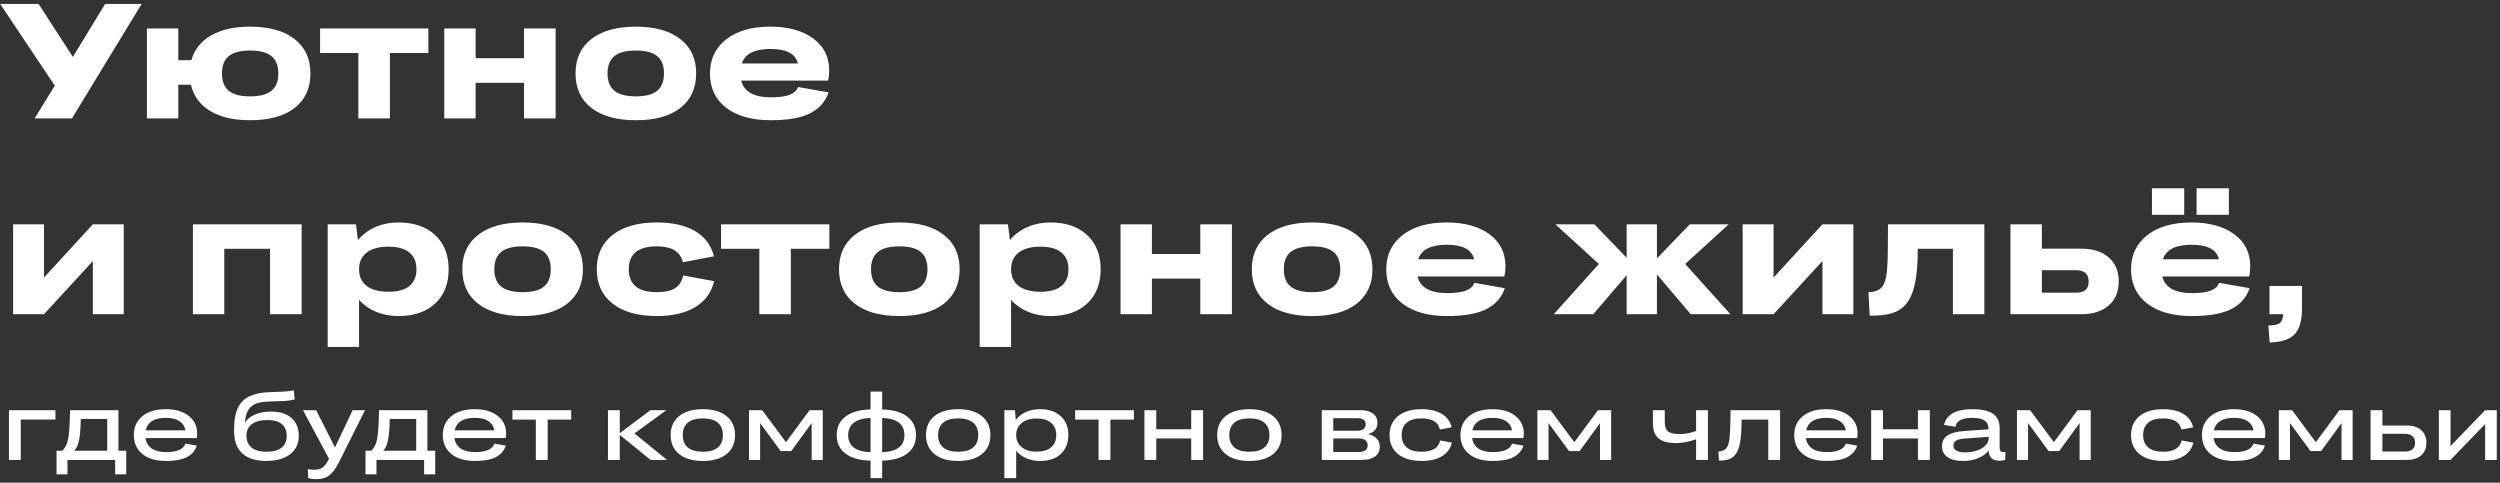 <?xml version="1.0" encoding="UTF-8"?> <svg xmlns="http://www.w3.org/2000/svg" width="549" height="106" viewBox="0 0 549 106" fill="none"><rect x="0" y="0" width="549" height="106" fill="#333333" stroke="none"/><path d="M7.61 26L12.028 18.811L0.035 0.857H8.469L16.008 12.499L23.092 0.857H31.105L15.798 26H7.61ZM32.262 26V6.257H39.153V13.218H42.028C42.695 10.868 44.138 9.057 46.359 7.782C48.58 6.497 51.432 5.854 54.916 5.854C59.112 5.854 62.367 6.76 64.682 8.571C67.008 10.372 68.171 12.891 68.171 16.128C68.171 19.366 67.014 21.891 64.7 23.703C62.385 25.503 59.124 26.403 54.916 26.403C51.315 26.403 48.393 25.725 46.149 24.369C43.916 23.013 42.508 21.091 41.923 18.601H39.153V26H32.262ZM50.234 19.933C51.228 20.752 52.788 21.161 54.916 21.161C57.043 21.161 58.609 20.752 59.615 19.933C60.62 19.115 61.123 17.847 61.123 16.128C61.123 14.41 60.62 13.142 59.615 12.324C58.609 11.505 57.043 11.096 54.916 11.096C52.788 11.096 51.228 11.505 50.234 12.324C49.241 13.142 48.744 14.41 48.744 16.128C48.744 17.847 49.241 19.115 50.234 19.933ZM78.691 26V11.64H70.293V6.257H94.069V11.64H85.617V26H78.691ZM97.558 26V6.257H104.448V12.78H115.074V6.257H122.017V26H115.074V18.18H104.448V26H97.558ZM139.639 26.403C135.454 26.403 132.199 25.503 129.872 23.703C127.546 21.891 126.383 19.366 126.383 16.128C126.383 12.891 127.546 10.372 129.872 8.571C132.199 6.76 135.454 5.854 139.639 5.854C143.812 5.854 147.061 6.76 149.387 8.571C151.714 10.372 152.877 12.891 152.877 16.128C152.877 19.366 151.719 21.891 149.405 23.703C147.091 25.503 143.835 26.403 139.639 26.403ZM134.922 19.933C135.939 20.752 137.511 21.161 139.639 21.161C141.766 21.161 143.327 20.752 144.32 19.933C145.314 19.115 145.811 17.847 145.811 16.128C145.811 14.41 145.314 13.142 144.32 12.324C143.327 11.505 141.766 11.096 139.639 11.096C137.511 11.096 135.939 11.505 134.922 12.324C133.917 13.142 133.414 14.41 133.414 16.128C133.414 17.847 133.917 19.115 134.922 19.933ZM169.271 26.403C165.121 26.403 161.854 25.491 159.469 23.668C157.096 21.845 155.91 19.331 155.91 16.128C155.91 13.019 157.091 10.529 159.452 8.659C161.825 6.789 165.063 5.854 169.165 5.854C173.081 5.854 176.214 6.713 178.564 8.431C180.913 10.149 182.088 12.499 182.088 15.48C182.088 16.298 182.006 17.04 181.842 17.706H162.766C163.385 20.15 165.565 21.371 169.306 21.371C171.071 21.371 172.433 21.19 173.391 20.828C174.35 20.453 174.975 19.881 175.267 19.109L181.948 20.284C181.246 22.341 179.89 23.878 177.88 24.895C175.881 25.901 173.011 26.403 169.271 26.403ZM169.201 10.746C165.717 10.746 163.619 11.809 162.906 13.937H175.232C174.928 12.826 174.279 12.02 173.286 11.517C172.292 11.003 170.931 10.746 169.201 10.746ZM2.876 69V49.257H9.661V60.952L20.392 49.257H27.177V69H20.392V57.322L9.661 69H2.876ZM42.361 69V49.257H66.243V69H59.299V54.64H49.252V69H42.361ZM87.511 69.403C85.711 69.403 84.068 69.094 82.584 68.474C81.099 67.855 79.855 66.978 78.849 65.844V76.189H71.959V49.257H78.165L78.604 52.729C79.597 51.513 80.86 50.566 82.391 49.888C83.934 49.199 85.641 48.854 87.511 48.854C90.901 48.854 93.583 49.777 95.559 51.624C97.534 53.471 98.522 55.972 98.522 59.129C98.522 62.296 97.534 64.804 95.559 66.65C93.595 68.486 90.912 69.403 87.511 69.403ZM85.319 64.073C87.341 64.073 88.867 63.652 89.895 62.811C90.936 61.969 91.456 60.742 91.456 59.129C91.456 57.515 90.936 56.288 89.895 55.446C88.867 54.593 87.341 54.166 85.319 54.166C83.239 54.166 81.637 54.599 80.515 55.464C79.404 56.329 78.849 57.55 78.849 59.129C78.849 60.706 79.404 61.928 80.515 62.793C81.637 63.646 83.239 64.073 85.319 64.073ZM114.776 69.403C110.591 69.403 107.336 68.503 105.01 66.703C102.683 64.891 101.52 62.366 101.52 59.129C101.52 55.891 102.683 53.372 105.01 51.572C107.336 49.76 110.591 48.854 114.776 48.854C118.949 48.854 122.198 49.76 124.525 51.572C126.851 53.372 128.014 55.891 128.014 59.129C128.014 62.366 126.857 64.891 124.542 66.703C122.228 68.503 118.972 69.403 114.776 69.403ZM110.059 62.933C111.076 63.752 112.648 64.161 114.776 64.161C116.903 64.161 118.464 63.752 119.457 62.933C120.451 62.115 120.948 60.847 120.948 59.129C120.948 57.41 120.451 56.142 119.457 55.324C118.464 54.505 116.903 54.096 114.776 54.096C112.648 54.096 111.076 54.505 110.059 55.324C109.054 56.142 108.551 57.41 108.551 59.129C108.551 60.847 109.054 62.115 110.059 62.933ZM156.787 56.288L149.966 57.586C149.662 56.405 149.043 55.528 148.107 54.956C147.172 54.383 145.881 54.096 144.233 54.096C140.13 54.096 138.078 55.774 138.078 59.129C138.078 62.483 140.13 64.161 144.233 64.161C145.998 64.161 147.336 63.868 148.248 63.284C149.171 62.7 149.767 61.77 150.036 60.496L156.822 61.741C156.237 64.207 154.864 66.101 152.701 67.422C150.539 68.743 147.716 69.403 144.233 69.403C140.106 69.403 136.874 68.497 134.536 66.686C132.21 64.862 131.047 62.343 131.047 59.129C131.047 55.914 132.21 53.401 134.536 51.589C136.874 49.766 140.106 48.854 144.233 48.854C147.704 48.854 150.504 49.485 152.631 50.747C154.77 51.998 156.155 53.845 156.787 56.288ZM166.746 69V54.64H158.347V49.257H182.123V54.64H173.672V69H166.746ZM197.5 69.403C193.315 69.403 190.06 68.503 187.734 66.703C185.408 64.891 184.245 62.366 184.245 59.129C184.245 55.891 185.408 53.372 187.734 51.572C190.06 49.76 193.315 48.854 197.5 48.854C201.673 48.854 204.923 49.76 207.249 51.572C209.575 53.372 210.738 55.891 210.738 59.129C210.738 62.366 209.581 64.891 207.266 66.703C204.952 68.503 201.696 69.403 197.5 69.403ZM192.783 62.933C193.8 63.752 195.373 64.161 197.5 64.161C199.627 64.161 201.188 63.752 202.182 62.933C203.175 62.115 203.672 60.847 203.672 59.129C203.672 57.41 203.175 56.142 202.182 55.324C201.188 54.505 199.627 54.096 197.5 54.096C195.373 54.096 193.8 54.505 192.783 55.324C191.778 56.142 191.276 57.41 191.276 59.129C191.276 60.847 191.778 62.115 192.783 62.933ZM230.691 69.403C228.891 69.403 227.249 69.094 225.764 68.474C224.28 67.855 223.035 66.978 222.03 65.844V76.189H215.139V49.257H221.346L221.784 52.729C222.778 51.513 224.04 50.566 225.572 49.888C227.114 49.199 228.821 48.854 230.691 48.854C234.081 48.854 236.764 49.777 238.739 51.624C240.715 53.471 241.703 55.972 241.703 59.129C241.703 62.296 240.715 64.804 238.739 66.65C236.776 68.486 234.093 69.403 230.691 69.403ZM228.5 64.073C230.522 64.073 232.047 63.652 233.076 62.811C234.116 61.969 234.636 60.742 234.636 59.129C234.636 57.515 234.116 56.288 233.076 55.446C232.047 54.593 230.522 54.166 228.5 54.166C226.419 54.166 224.818 54.599 223.695 55.464C222.585 56.329 222.03 57.55 222.03 59.129C222.03 60.706 222.585 61.928 223.695 62.793C224.818 63.646 226.419 64.073 228.5 64.073ZM246.068 69V49.257H252.959V55.78H263.585V49.257H270.528V69H263.585V61.18H252.959V69H246.068ZM288.149 69.403C283.965 69.403 280.709 68.503 278.383 66.703C276.057 64.891 274.894 62.366 274.894 59.129C274.894 55.891 276.057 53.372 278.383 51.572C280.709 49.76 283.965 48.854 288.149 48.854C292.322 48.854 295.572 49.76 297.898 51.572C300.224 53.372 301.387 55.891 301.387 59.129C301.387 62.366 300.23 64.891 297.916 66.703C295.601 68.503 292.346 69.403 288.149 69.403ZM283.433 62.933C284.45 63.752 286.022 64.161 288.149 64.161C290.277 64.161 291.837 63.752 292.831 62.933C293.825 62.115 294.321 60.847 294.321 59.129C294.321 57.41 293.825 56.142 292.831 55.324C291.837 54.505 290.277 54.096 288.149 54.096C286.022 54.096 284.45 54.505 283.433 55.324C282.428 56.142 281.925 57.41 281.925 59.129C281.925 60.847 282.428 62.115 283.433 62.933ZM317.781 69.403C313.632 69.403 310.365 68.492 307.98 66.668C305.607 64.844 304.421 62.331 304.421 59.129C304.421 56.019 305.601 53.529 307.963 51.659C310.335 49.789 313.573 48.854 317.676 48.854C321.592 48.854 324.725 49.713 327.074 51.431C329.424 53.15 330.599 55.499 330.599 58.48C330.599 59.298 330.517 60.04 330.353 60.706H311.276C311.896 63.15 314.076 64.371 317.816 64.371C319.582 64.371 320.943 64.19 321.902 63.828C322.86 63.453 323.486 62.881 323.778 62.109L330.458 63.284C329.757 65.341 328.401 66.878 326.39 67.895C324.392 68.901 321.522 69.403 317.781 69.403ZM317.711 53.746C314.228 53.746 312.13 54.809 311.417 56.937H323.743C323.439 55.826 322.79 55.02 321.797 54.517C320.803 54.003 319.441 53.746 317.711 53.746ZM357.215 69V60.426L349.886 69H341.206L351.113 57.971L341.557 49.257H350.114L357.215 56.604V49.257H363.86V56.761L371.084 49.257H379.623L370.067 57.971L379.991 69H371.294L363.86 60.268V69H357.215ZM382.691 69V49.257H389.477V60.952L400.208 49.257H406.993V69H400.208V57.322L389.477 69H382.691ZM410.307 64.196C411.768 64.126 412.797 63.693 413.393 62.898C413.849 62.267 414.159 61.285 414.322 59.953C414.486 58.62 414.568 56.633 414.568 53.991L414.603 49.257H435.766V69H428.858V54.64H421.143V54.92C421.131 58.1 420.909 60.625 420.477 62.495C420.056 64.354 419.395 65.803 418.495 66.843C417.7 67.778 416.666 68.433 415.392 68.807C414.118 69.181 412.516 69.351 410.588 69.316L410.307 64.196ZM441.499 69V49.257H448.39V54.605H457.017C459.6 54.605 461.622 55.248 463.083 56.533C464.545 57.808 465.275 59.567 465.275 61.811C465.275 64.044 464.539 65.803 463.066 67.089C461.605 68.363 459.588 69 457.017 69H441.499ZM455.895 59.339H448.39V64.266H455.895C456.853 64.266 457.555 64.067 457.999 63.67C458.443 63.272 458.665 62.653 458.665 61.811C458.665 60.163 457.742 59.339 455.895 59.339ZM482.371 47.17V41.349H489.454V47.17H482.371ZM472.569 47.17V41.349H479.653V47.17H472.569ZM481.336 69.403C477.186 69.403 473.919 68.492 471.535 66.668C469.162 64.844 467.975 62.331 467.975 59.129C467.975 56.019 469.156 53.529 471.517 51.659C473.89 49.789 477.128 48.854 481.231 48.854C485.147 48.854 488.279 49.713 490.629 51.431C492.979 53.15 494.153 55.499 494.153 58.48C494.153 59.298 494.071 60.04 493.908 60.706H474.831C475.451 63.15 477.631 64.371 481.371 64.371C483.136 64.371 484.498 64.19 485.457 63.828C486.415 63.453 487.04 62.881 487.333 62.109L494.013 63.284C493.312 65.341 491.956 66.878 489.945 67.895C487.946 68.901 485.077 69.403 481.336 69.403ZM481.266 53.746C477.783 53.746 475.684 54.809 474.971 56.937H487.298C486.994 55.826 486.345 55.02 485.351 54.517C484.358 54.003 482.996 53.746 481.266 53.746ZM498.379 62.793H505.515V67.773C505.515 70.391 504.977 72.267 503.902 73.401C502.827 74.535 500.997 75.137 498.414 75.207L498.133 71.472C499.349 71.472 500.179 71.303 500.623 70.964C501.067 70.636 501.325 69.982 501.395 69H498.379V62.793ZM1.963 101V90.082H12.178V92.123H4.561V101H1.963ZM12.412 104.164V98.978H13.691C14.297 98.399 14.71 97.592 14.932 96.557C15.153 95.522 15.293 93.764 15.352 91.283L15.391 90.082H26.006V98.978H27.725V104.164H25.283V101H14.824V104.164H12.412ZM17.129 97.504C16.966 98.044 16.693 98.536 16.309 98.978H23.545V91.996H17.744C17.712 93.415 17.65 94.532 17.559 95.346C17.474 96.159 17.331 96.879 17.129 97.504ZM36.484 101.225C34.251 101.225 32.51 100.714 31.26 99.691C30.01 98.669 29.385 97.279 29.385 95.522C29.385 93.809 30.006 92.439 31.25 91.41C32.493 90.375 34.212 89.857 36.406 89.857C38.522 89.857 40.199 90.346 41.435 91.322C42.679 92.299 43.301 93.611 43.301 95.258C43.301 95.544 43.268 95.857 43.203 96.195H31.943C32.087 97.185 32.539 97.947 33.301 98.481C34.062 99.014 35.124 99.281 36.484 99.281C37.715 99.281 38.672 99.125 39.355 98.812C40.046 98.5 40.501 98.034 40.723 97.416L43.223 97.856C42.845 98.982 42.116 99.825 41.035 100.385C39.961 100.945 38.444 101.225 36.484 101.225ZM36.426 91.762C33.874 91.762 32.399 92.673 32.002 94.496H40.723C40.566 93.617 40.124 92.943 39.395 92.475C38.672 91.999 37.682 91.762 36.426 91.762ZM58.516 101.225C56.172 101.225 54.401 100.671 53.203 99.564C52.012 98.451 51.416 96.863 51.416 94.799V94.115C51.416 91.407 51.999 89.431 53.164 88.188C54.336 86.944 56.227 86.26 58.838 86.137L62.197 86C63.057 85.961 63.831 85.867 64.522 85.717L64.717 87.699C64.027 87.901 63.2 88.022 62.236 88.061L58.838 88.178C57.985 88.21 57.262 88.314 56.67 88.49C56.084 88.659 55.579 88.926 55.156 89.291C54.74 89.649 54.421 90.115 54.199 90.688C53.984 91.254 53.844 91.957 53.779 92.797C54.294 92.029 55.046 91.436 56.035 91.019C57.031 90.596 58.174 90.385 59.463 90.385C61.442 90.385 62.962 90.857 64.023 91.801C65.085 92.738 65.615 94.05 65.615 95.736C65.615 97.422 64.981 98.76 63.711 99.75C62.441 100.733 60.71 101.225 58.516 101.225ZM55.225 98.275C55.967 98.894 57.07 99.203 58.535 99.203C60 99.203 61.103 98.904 61.846 98.305C62.588 97.699 62.959 96.837 62.959 95.717C62.959 94.597 62.604 93.738 61.895 93.139C61.185 92.54 60.114 92.24 58.682 92.24C57.243 92.24 56.123 92.54 55.322 93.139C54.522 93.731 54.121 94.571 54.121 95.658C54.121 96.778 54.489 97.65 55.225 98.275ZM77.432 90.082H80.147L74.424 101.537C73.727 102.904 73.018 103.858 72.295 104.398C71.579 104.945 70.635 105.219 69.463 105.219C68.799 105.219 68.206 105.141 67.686 104.984L67.588 103.021C68.018 103.113 68.477 103.158 68.965 103.158C69.785 103.158 70.417 102.992 70.859 102.66C71.302 102.335 71.764 101.693 72.246 100.736L66.543 90.082H69.424L73.564 98.256L77.432 90.082ZM80.264 104.164V98.978H81.543C82.148 98.399 82.562 97.592 82.783 96.557C83.005 95.522 83.144 93.764 83.203 91.283L83.242 90.082H93.857V98.978H95.576V104.164H93.135V101H82.676V104.164H80.264ZM84.981 97.504C84.818 98.044 84.544 98.536 84.16 98.978H91.397V91.996H85.596C85.563 93.415 85.501 94.532 85.41 95.346C85.326 96.159 85.182 96.879 84.981 97.504ZM104.336 101.225C102.103 101.225 100.361 100.714 99.111 99.691C97.861 98.669 97.236 97.279 97.236 95.522C97.236 93.809 97.858 92.439 99.102 91.41C100.345 90.375 102.064 89.857 104.258 89.857C106.374 89.857 108.05 90.346 109.287 91.322C110.531 92.299 111.152 93.611 111.152 95.258C111.152 95.544 111.12 95.857 111.055 96.195H99.795C99.938 97.185 100.391 97.947 101.152 98.481C101.914 99.014 102.975 99.281 104.336 99.281C105.566 99.281 106.523 99.125 107.207 98.812C107.897 98.5 108.353 98.034 108.574 97.416L111.074 97.856C110.697 98.982 109.967 99.825 108.887 100.385C107.812 100.945 106.296 101.225 104.336 101.225ZM104.277 91.762C101.725 91.762 100.251 92.673 99.853 94.496H108.574C108.418 93.617 107.975 92.943 107.246 92.475C106.523 91.999 105.534 91.762 104.277 91.762ZM117.666 101V92.143H112.529V90.082H125.43V92.143H120.264V101H117.666ZM133.506 101V90.082H136.104V95.121L142.822 90.082H146.318L139.326 95.18L146.484 101H142.881L136.104 95.502V101H133.506ZM154.336 101.225C152.109 101.225 150.374 100.72 149.131 99.711C147.894 98.695 147.275 97.305 147.275 95.541C147.275 93.777 147.894 92.39 149.131 91.381C150.374 90.365 152.109 89.857 154.336 89.857C156.569 89.857 158.307 90.365 159.551 91.381C160.794 92.39 161.416 93.777 161.416 95.541C161.416 97.312 160.798 98.702 159.561 99.711C158.324 100.72 156.582 101.225 154.336 101.225ZM154.336 99.203C155.801 99.203 156.901 98.891 157.637 98.266C158.379 97.634 158.75 96.726 158.75 95.541C158.75 94.356 158.379 93.451 157.637 92.826C156.901 92.195 155.801 91.879 154.336 91.879C152.871 91.879 151.771 92.195 151.035 92.826C150.299 93.451 149.932 94.356 149.932 95.541C149.932 96.726 150.303 97.634 151.045 98.266C151.787 98.891 152.884 99.203 154.336 99.203ZM166.924 101H164.482V90.082H167.383L172.598 97.103L177.783 90.082H180.684V101H178.242V92.904L173.76 99.057H171.436L166.924 92.904V101ZM191.172 105.004V101.156C188.783 101.098 186.947 100.58 185.664 99.603C184.382 98.627 183.74 97.279 183.74 95.561C183.74 93.829 184.382 92.471 185.664 91.488C186.947 90.499 188.783 89.975 191.172 89.916V86H193.721V89.916C196.11 89.975 197.946 90.499 199.229 91.488C200.511 92.471 201.152 93.829 201.152 95.561C201.152 97.279 200.508 98.627 199.219 99.603C197.93 100.58 196.097 101.098 193.721 101.156V105.004H191.172ZM198.613 95.561C198.613 93.158 196.982 91.898 193.721 91.781V99.301C196.982 99.184 198.613 97.937 198.613 95.561ZM186.26 95.561C186.26 97.937 187.897 99.184 191.172 99.301V91.781C189.544 91.84 188.317 92.191 187.49 92.836C186.67 93.474 186.26 94.382 186.26 95.561ZM210.41 101.225C208.184 101.225 206.449 100.72 205.205 99.711C203.968 98.695 203.35 97.305 203.35 95.541C203.35 93.777 203.968 92.39 205.205 91.381C206.449 90.365 208.184 89.857 210.41 89.857C212.643 89.857 214.382 90.365 215.625 91.381C216.868 92.39 217.49 93.777 217.49 95.541C217.49 97.312 216.872 98.702 215.635 99.711C214.398 100.72 212.656 101.225 210.41 101.225ZM210.41 99.203C211.875 99.203 212.975 98.891 213.711 98.266C214.453 97.634 214.824 96.726 214.824 95.541C214.824 94.356 214.453 93.451 213.711 92.826C212.975 92.195 211.875 91.879 210.41 91.879C208.945 91.879 207.845 92.195 207.109 92.826C206.374 93.451 206.006 94.356 206.006 95.541C206.006 96.726 206.377 97.634 207.119 98.266C207.861 98.891 208.958 99.203 210.41 99.203ZM228.438 101.225C227.298 101.225 226.273 101.026 225.361 100.629C224.456 100.232 223.721 99.682 223.154 98.978V105.004H220.557V90.082H222.891L223.057 92.24C223.617 91.485 224.355 90.899 225.273 90.482C226.198 90.066 227.253 89.857 228.438 89.857C230.339 89.857 231.842 90.375 232.949 91.41C234.056 92.445 234.609 93.822 234.609 95.541C234.609 97.266 234.059 98.647 232.959 99.682C231.859 100.71 230.352 101.225 228.438 101.225ZM227.637 99.184C229.03 99.184 230.098 98.861 230.84 98.217C231.582 97.566 231.953 96.674 231.953 95.541C231.953 94.415 231.582 93.526 230.84 92.875C230.098 92.224 229.03 91.898 227.637 91.898C226.25 91.898 225.156 92.234 224.355 92.904C223.555 93.568 223.154 94.454 223.154 95.561C223.154 96.661 223.555 97.54 224.355 98.197C225.163 98.855 226.257 99.184 227.637 99.184ZM241.24 101V92.143H236.104V90.082H249.004V92.143H243.838V101H241.24ZM251.318 101V90.082H253.916V94.262H261.592V90.082H264.199V101H261.592V96.283H253.916V101H251.318ZM274.355 101.225C272.129 101.225 270.394 100.72 269.15 99.711C267.913 98.695 267.295 97.305 267.295 95.541C267.295 93.777 267.913 92.39 269.15 91.381C270.394 90.365 272.129 89.857 274.355 89.857C276.589 89.857 278.327 90.365 279.57 91.381C280.814 92.39 281.436 93.777 281.436 95.541C281.436 97.312 280.817 98.702 279.58 99.711C278.343 100.72 276.602 101.225 274.355 101.225ZM274.355 99.203C275.82 99.203 276.921 98.891 277.656 98.266C278.398 97.634 278.77 96.726 278.77 95.541C278.77 94.356 278.398 93.451 277.656 92.826C276.921 92.195 275.82 91.879 274.355 91.879C272.891 91.879 271.79 92.195 271.055 92.826C270.319 93.451 269.951 94.356 269.951 95.541C269.951 96.726 270.322 97.634 271.064 98.266C271.807 98.891 272.904 99.203 274.355 99.203ZM290.264 101V90.082H298.779C299.945 90.082 300.853 90.326 301.504 90.814C302.155 91.296 302.48 91.977 302.48 92.856C302.48 94.118 301.794 94.945 300.42 95.336C301.24 95.505 301.875 95.831 302.324 96.312C302.773 96.788 302.998 97.383 302.998 98.1C302.998 99.024 302.653 99.74 301.963 100.248C301.273 100.749 300.299 101 299.043 101H290.264ZM298.105 91.84H292.783V94.584H298.105C298.678 94.584 299.121 94.463 299.434 94.223C299.746 93.975 299.902 93.62 299.902 93.158C299.902 92.279 299.303 91.84 298.105 91.84ZM298.32 96.283H292.783V99.262H298.379C299.017 99.262 299.502 99.138 299.834 98.891C300.173 98.637 300.342 98.272 300.342 97.797C300.342 96.788 299.668 96.283 298.32 96.283ZM318.779 93.842L316.201 94.32C315.856 92.693 314.502 91.879 312.139 91.879C310.713 91.879 309.632 92.198 308.896 92.836C308.167 93.467 307.803 94.376 307.803 95.561C307.803 96.719 308.171 97.618 308.906 98.256C309.648 98.887 310.736 99.203 312.168 99.203C314.544 99.203 315.908 98.376 316.26 96.723L318.828 97.201C318.529 98.497 317.803 99.493 316.65 100.189C315.498 100.88 314.004 101.225 312.168 101.225C309.961 101.225 308.239 100.72 307.002 99.711C305.765 98.695 305.146 97.312 305.146 95.561C305.146 93.796 305.762 92.406 306.992 91.391C308.229 90.368 309.945 89.857 312.139 89.857C313.981 89.857 315.472 90.199 316.611 90.883C317.757 91.566 318.48 92.553 318.779 93.842ZM327.812 101.225C325.579 101.225 323.838 100.714 322.588 99.691C321.338 98.669 320.713 97.279 320.713 95.522C320.713 93.809 321.335 92.439 322.578 91.41C323.822 90.375 325.54 89.857 327.734 89.857C329.85 89.857 331.527 90.346 332.764 91.322C334.007 92.299 334.629 93.611 334.629 95.258C334.629 95.544 334.596 95.857 334.531 96.195H323.271C323.415 97.185 323.867 97.947 324.629 98.481C325.391 99.014 326.452 99.281 327.812 99.281C329.043 99.281 330 99.125 330.684 98.812C331.374 98.5 331.829 98.034 332.051 97.416L334.551 97.856C334.173 98.982 333.444 99.825 332.363 100.385C331.289 100.945 329.772 101.225 327.812 101.225ZM327.754 91.762C325.202 91.762 323.727 92.673 323.33 94.496H332.051C331.895 93.617 331.452 92.943 330.723 92.475C330 91.999 329.01 91.762 327.754 91.762ZM340.049 101H337.607V90.082H340.508L345.723 97.103L350.908 90.082H353.809V101H351.367V92.904L346.885 99.057H344.561L340.049 92.904V101ZM365.586 92.68C365.586 93.682 365.83 94.372 366.318 94.75C366.813 95.128 367.656 95.316 368.848 95.316C370.059 95.316 371.263 95.092 372.461 94.643V90.082H375.059V101H372.461V96.459C370.911 97.019 369.447 97.299 368.066 97.299C366.315 97.299 365.029 96.954 364.209 96.264C363.389 95.567 362.979 94.473 362.979 92.982V90.082H365.586V92.68ZM377.373 99.164C378.128 99.125 378.695 98.891 379.072 98.461C379.404 98.077 379.632 97.449 379.756 96.576C379.88 95.704 379.958 94.359 379.99 92.543L380.029 90.082H390.908V101H388.311V92.143H382.471L382.451 92.856C382.425 94.867 382.292 96.423 382.051 97.523C381.816 98.617 381.449 99.438 380.947 99.984C380.57 100.401 380.111 100.697 379.57 100.873C379.03 101.042 378.337 101.137 377.49 101.156L377.373 99.164ZM401.113 101.225C398.88 101.225 397.139 100.714 395.889 99.691C394.639 98.669 394.014 97.279 394.014 95.522C394.014 93.809 394.635 92.439 395.879 91.41C397.122 90.375 398.841 89.857 401.035 89.857C403.151 89.857 404.827 90.346 406.064 91.322C407.308 92.299 407.93 93.611 407.93 95.258C407.93 95.544 407.897 95.857 407.832 96.195H396.572C396.715 97.185 397.168 97.947 397.93 98.481C398.691 99.014 399.753 99.281 401.113 99.281C402.344 99.281 403.301 99.125 403.984 98.812C404.674 98.5 405.13 98.034 405.352 97.416L407.852 97.856C407.474 98.982 406.745 99.825 405.664 100.385C404.59 100.945 403.073 101.225 401.113 101.225ZM401.055 91.762C398.503 91.762 397.028 92.673 396.631 94.496H405.352C405.195 93.617 404.753 92.943 404.023 92.475C403.301 91.999 402.311 91.762 401.055 91.762ZM410.908 101V90.082H413.506V94.262H421.182V90.082H423.789V101H421.182V96.283H413.506V101H410.908ZM426.904 93.324C427.458 91.013 429.531 89.857 433.125 89.857C435.202 89.857 436.719 90.196 437.676 90.873C438.639 91.55 439.121 92.611 439.121 94.057V98.363C439.121 98.676 439.186 98.907 439.316 99.057C439.447 99.206 439.661 99.281 439.961 99.281C440.072 99.281 440.218 99.268 440.4 99.242L440.342 101C439.945 101.117 439.531 101.176 439.102 101.176C437.552 101.176 436.758 100.437 436.719 98.959C436.126 99.675 435.335 100.232 434.346 100.629C433.363 101.026 432.269 101.225 431.064 101.225C429.606 101.225 428.473 100.941 427.666 100.375C426.865 99.809 426.465 99.018 426.465 98.002C426.465 96.993 426.849 96.215 427.617 95.668C428.385 95.121 429.587 94.786 431.221 94.662L436.68 94.281V94.262C436.68 93.389 436.396 92.755 435.83 92.357C435.27 91.96 434.355 91.762 433.086 91.762C430.84 91.762 429.619 92.416 429.424 93.725L426.904 93.324ZM428.984 97.856C428.984 98.845 429.831 99.34 431.523 99.34C432.461 99.34 433.327 99.206 434.121 98.939C434.915 98.672 435.547 98.301 436.016 97.826C436.484 97.344 436.719 96.811 436.719 96.225V95.922L431.26 96.322C430.485 96.381 429.912 96.534 429.541 96.781C429.17 97.029 428.984 97.387 428.984 97.856ZM445.361 101H442.92V90.082H445.82L451.035 97.103L456.221 90.082H459.121V101H456.68V92.904L452.197 99.057H449.873L445.361 92.904V101ZM481.611 93.842L479.033 94.32C478.688 92.693 477.334 91.879 474.971 91.879C473.545 91.879 472.464 92.198 471.729 92.836C470.999 93.467 470.635 94.376 470.635 95.561C470.635 96.719 471.003 97.618 471.738 98.256C472.48 98.887 473.568 99.203 475 99.203C477.376 99.203 478.74 98.376 479.092 96.723L481.66 97.201C481.361 98.497 480.635 99.493 479.482 100.189C478.33 100.88 476.836 101.225 475 101.225C472.793 101.225 471.071 100.72 469.834 99.711C468.597 98.695 467.979 97.312 467.979 95.561C467.979 93.796 468.594 92.406 469.824 91.391C471.061 90.368 472.777 89.857 474.971 89.857C476.813 89.857 478.304 90.199 479.443 90.883C480.589 91.566 481.312 92.553 481.611 93.842ZM490.645 101.225C488.411 101.225 486.67 100.714 485.42 99.691C484.17 98.669 483.545 97.279 483.545 95.522C483.545 93.809 484.167 92.439 485.41 91.41C486.654 90.375 488.372 89.857 490.566 89.857C492.682 89.857 494.359 90.346 495.596 91.322C496.839 92.299 497.461 93.611 497.461 95.258C497.461 95.544 497.428 95.857 497.363 96.195H486.104C486.247 97.185 486.699 97.947 487.461 98.481C488.223 99.014 489.284 99.281 490.645 99.281C491.875 99.281 492.832 99.125 493.516 98.812C494.206 98.5 494.661 98.034 494.883 97.416L497.383 97.856C497.005 98.982 496.276 99.825 495.195 100.385C494.121 100.945 492.604 101.225 490.645 101.225ZM490.586 91.762C488.034 91.762 486.559 92.673 486.162 94.496H494.883C494.727 93.617 494.284 92.943 493.555 92.475C492.832 91.999 491.842 91.762 490.586 91.762ZM502.881 101H500.439V90.082H503.34L508.555 97.103L513.74 90.082H516.641V101H514.199V92.904L509.717 99.057H507.393L502.881 92.904V101ZM520.576 101V90.082H523.174V93.441H528.457C529.844 93.441 530.918 93.777 531.68 94.447C532.448 95.118 532.832 96.049 532.832 97.24C532.832 98.419 532.448 99.34 531.68 100.004C530.911 100.668 529.837 101 528.457 101H520.576ZM528.057 95.258H523.174V99.164H528.057C528.799 99.164 529.365 99.001 529.756 98.676C530.153 98.35 530.352 97.872 530.352 97.24C530.352 96.596 530.153 96.104 529.756 95.766C529.359 95.427 528.792 95.258 528.057 95.258ZM535.576 101V90.082H538.135V97.963L545.732 90.082H548.291V101H545.732V93.119L538.135 101H535.576Z" fill="white"></path></svg> 